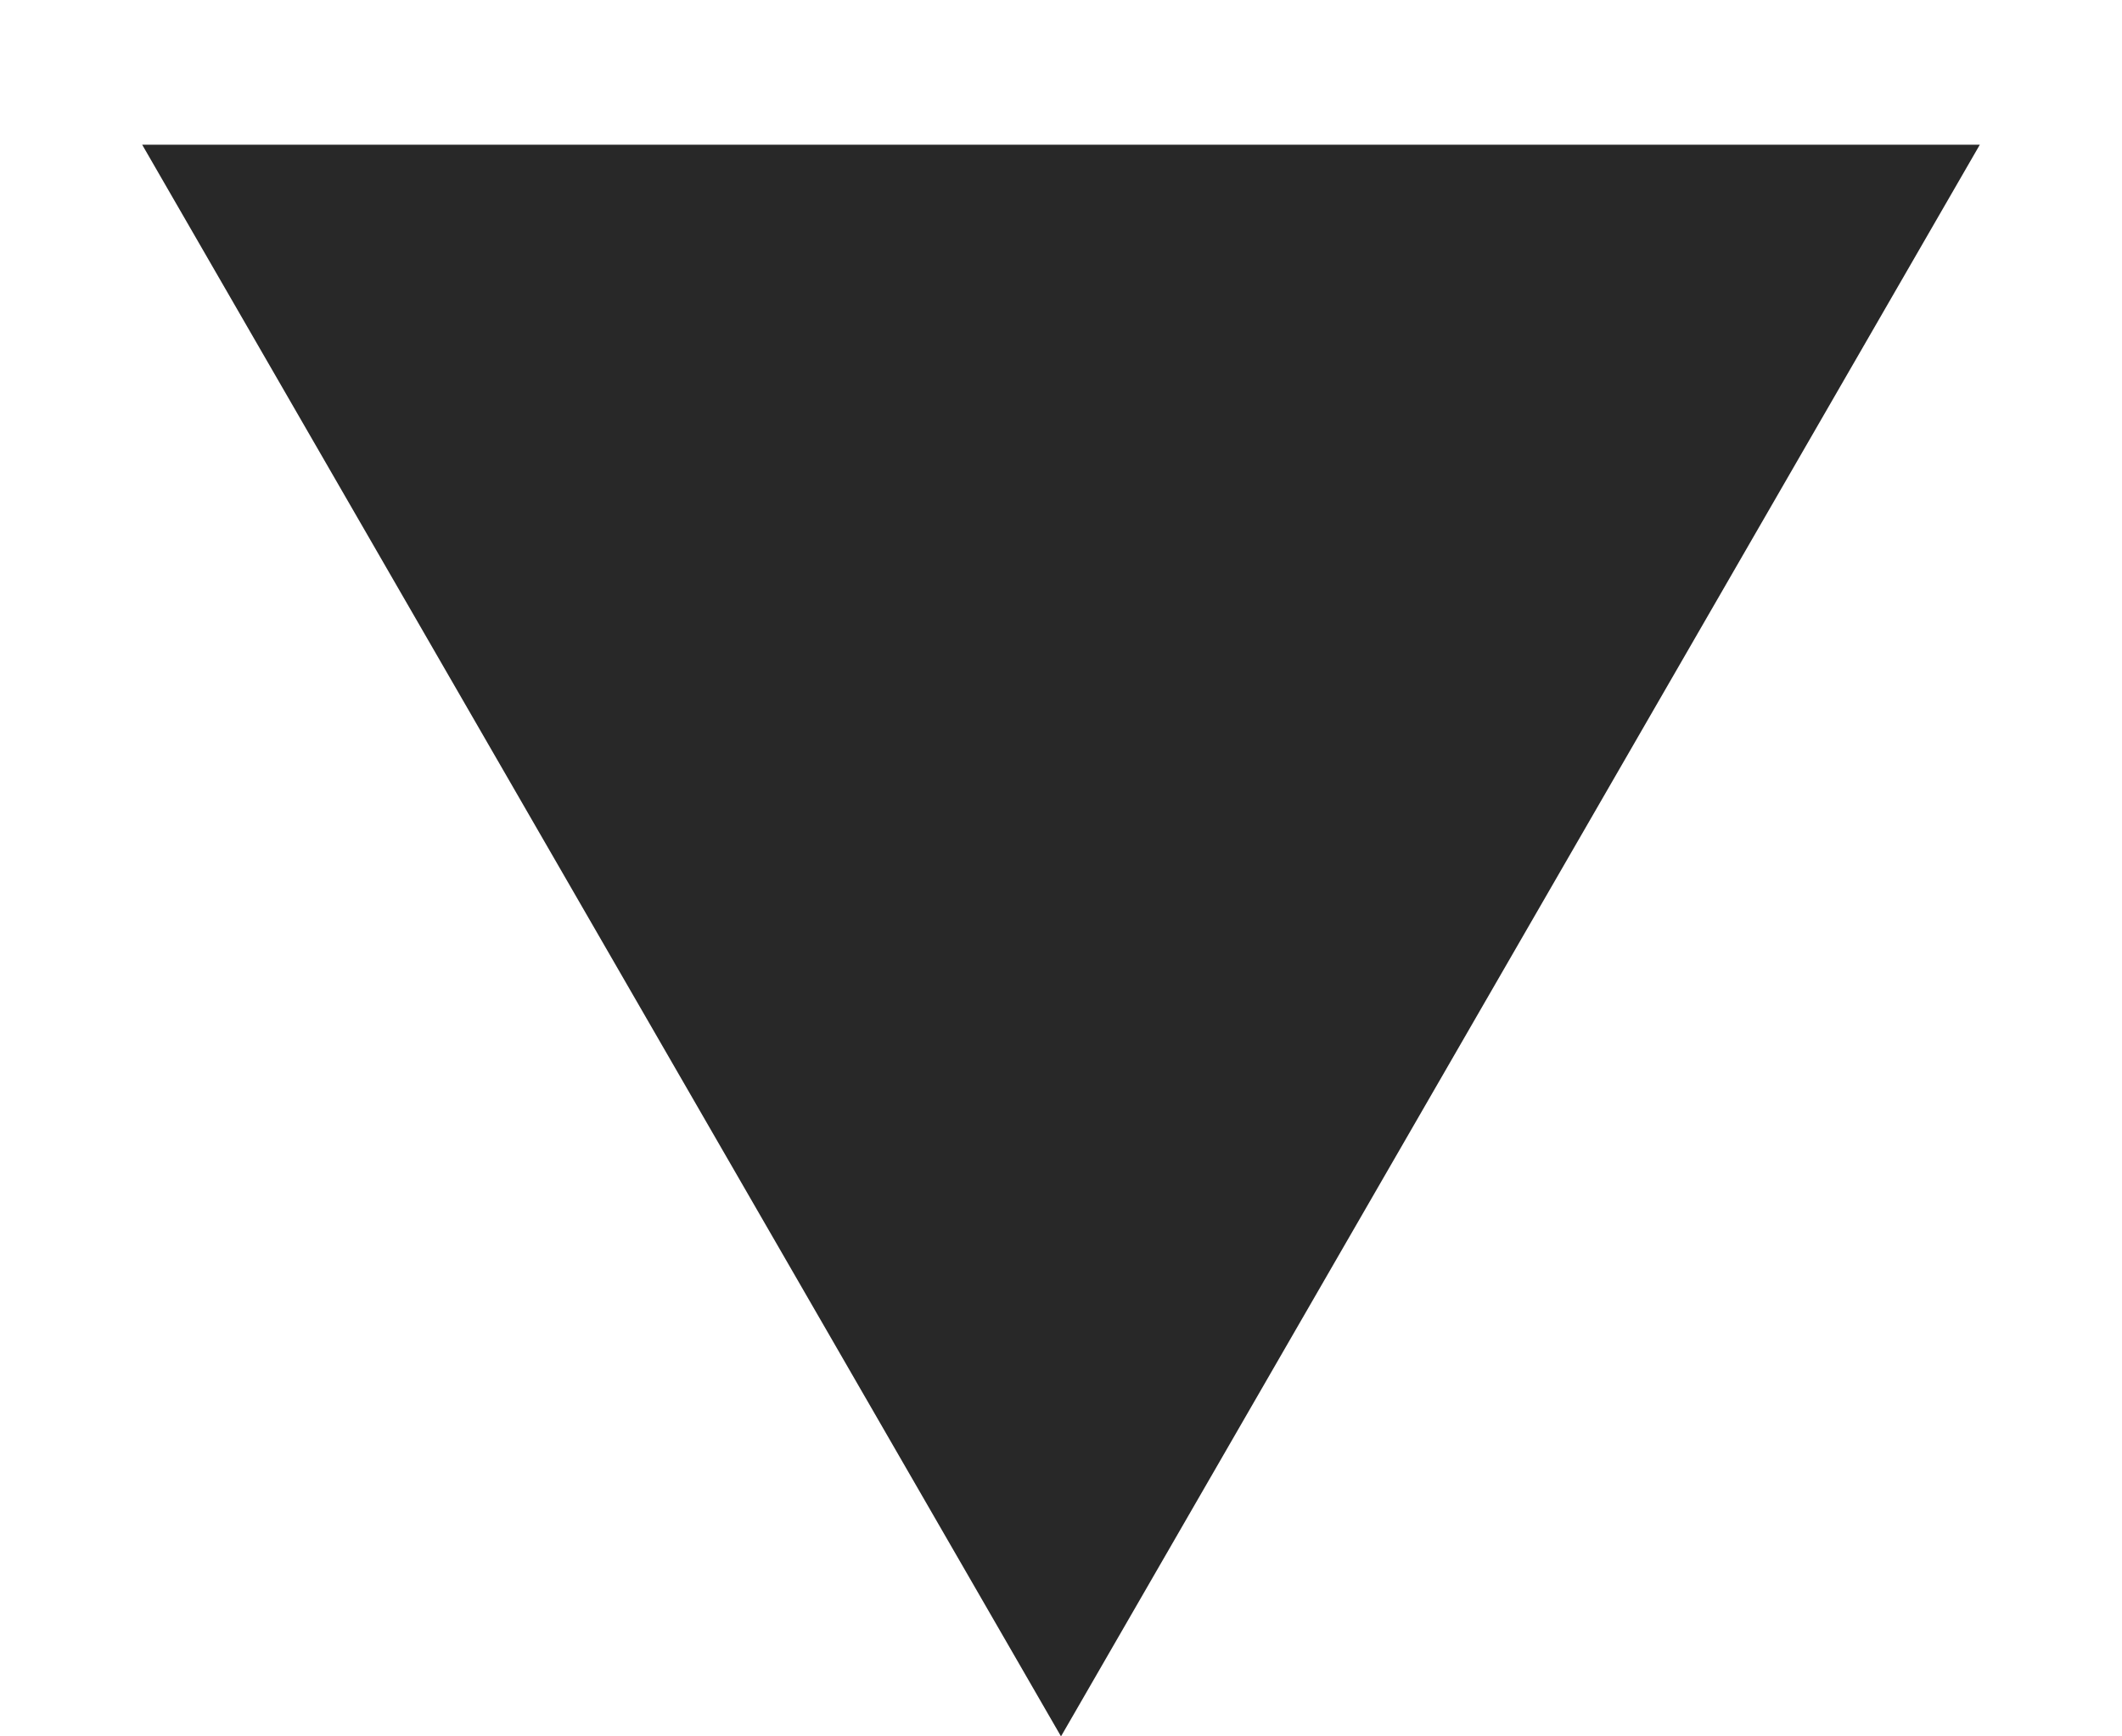 <?xml version="1.0" encoding="UTF-8"?> <svg xmlns="http://www.w3.org/2000/svg" width="11" height="9" viewBox="0 0 11 9" fill="none"> <path d="M5.5 9L0.737 0.75L10.263 0.75L5.5 9Z" fill="#282828"></path> </svg> 
